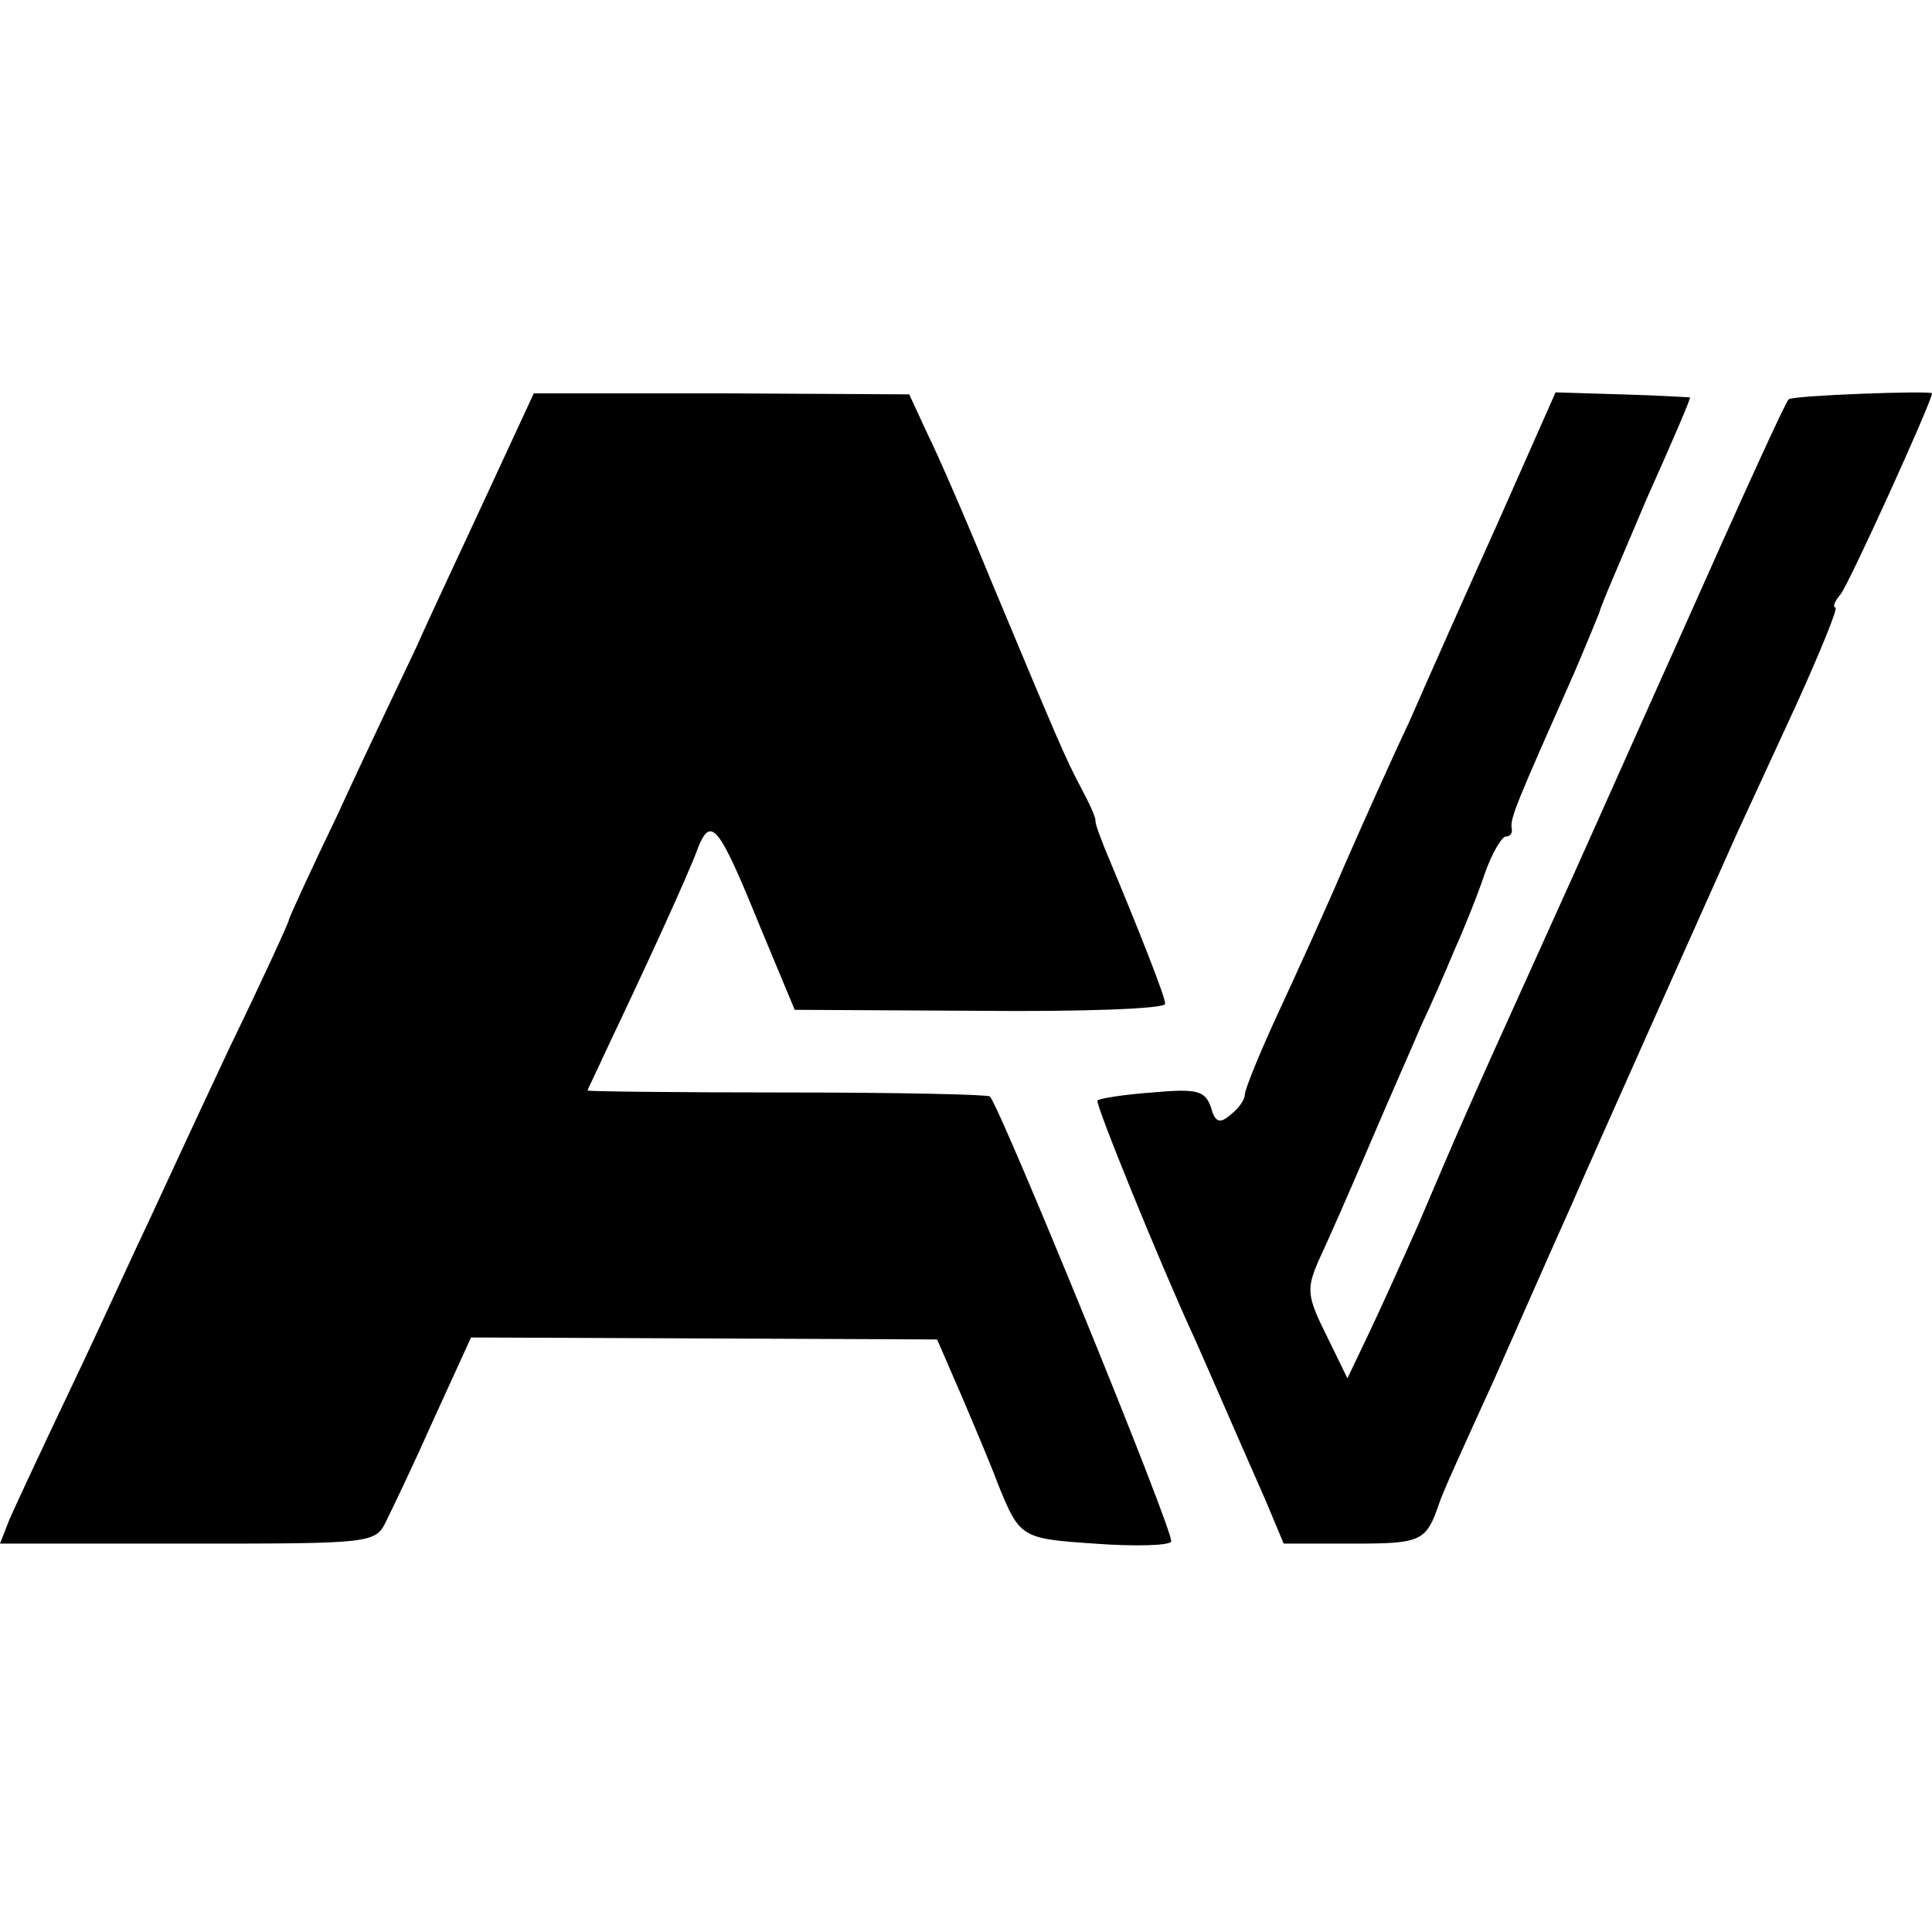 <?xml version="1.0" standalone="no"?>
<!DOCTYPE svg PUBLIC "-//W3C//DTD SVG 20010904//EN"
 "http://www.w3.org/TR/2001/REC-SVG-20010904/DTD/svg10.dtd">
<svg version="1.0" xmlns="http://www.w3.org/2000/svg"
 width="194pt" height="194pt" viewBox="0 0 194 194"
 preserveAspectRatio="xMidYMid meet">
<g transform="translate(0,194) scale(0.1,-0.1)"
fill="#000000" stroke="none">
<path d="M492 1450 c-24 -52 -58 -124 -74 -160 -17 -36 -53 -111 -79 -168 -27
-56 -49 -104 -49 -106 0 -2 -26 -59 -59 -127 -32 -68 -68 -146 -81 -174 -13
-27 -47 -102 -77 -165 -30 -63 -59 -125 -64 -137 l-9 -23 189 0 c185 0 188 0
199 23 6 12 28 58 48 103 l37 81 234 -1 234 -1 26 -60 c14 -33 30 -71 35 -85
22 -54 23 -55 97 -60 40 -3 75 -2 77 2 4 7 -171 435 -182 447 -2 2 -93 4 -204
4 -110 0 -200 1 -200 2 0 1 9 19 19 41 31 65 83 177 92 203 13 32 21 22 62
-79 l35 -84 186 -1 c102 -1 186 2 186 7 0 7 -24 68 -54 140 -9 21 -16 40 -16
43 1 3 -6 18 -14 33 -16 30 -24 49 -90 207 -25 61 -54 128 -65 150 l-18 39
-188 1 -189 0 -44 -95z"/>
<path d="M1504 1415 c-32 -71 -72 -161 -89 -200 -18 -38 -47 -103 -65 -144
-17 -40 -47 -106 -66 -147 -19 -41 -34 -78 -34 -83 0 -5 -6 -14 -14 -20 -11
-10 -16 -8 -20 7 -6 17 -14 19 -59 15 -28 -2 -53 -6 -55 -8 -3 -2 65 -169 98
-240 12 -27 48 -110 71 -162 l18 -43 70 0 c68 0 73 2 86 40 3 10 24 56 55 124
46 104 56 127 78 176 18 42 138 310 167 375 8 17 34 74 59 128 24 53 42 97 39
97 -3 0 -1 6 5 13 8 9 92 194 92 202 0 3 -140 -2 -144 -6 -4 -5 -39 -81 -116
-254 -32 -71 -90 -202 -130 -290 -77 -170 -83 -184 -126 -285 -16 -36 -38 -85
-50 -110 l-21 -44 -21 43 c-20 40 -20 47 -8 75 8 17 31 69 51 116 20 47 44
101 52 120 9 19 24 53 33 75 10 22 24 57 31 78 7 20 17 37 21 37 4 0 7 3 6 8
-2 10 5 26 63 157 12 28 23 55 25 60 1 6 23 56 47 113 25 56 45 102 44 103 -1
0 -32 2 -69 3 l-66 2 -58 -131z"/>
</g>
</svg>
